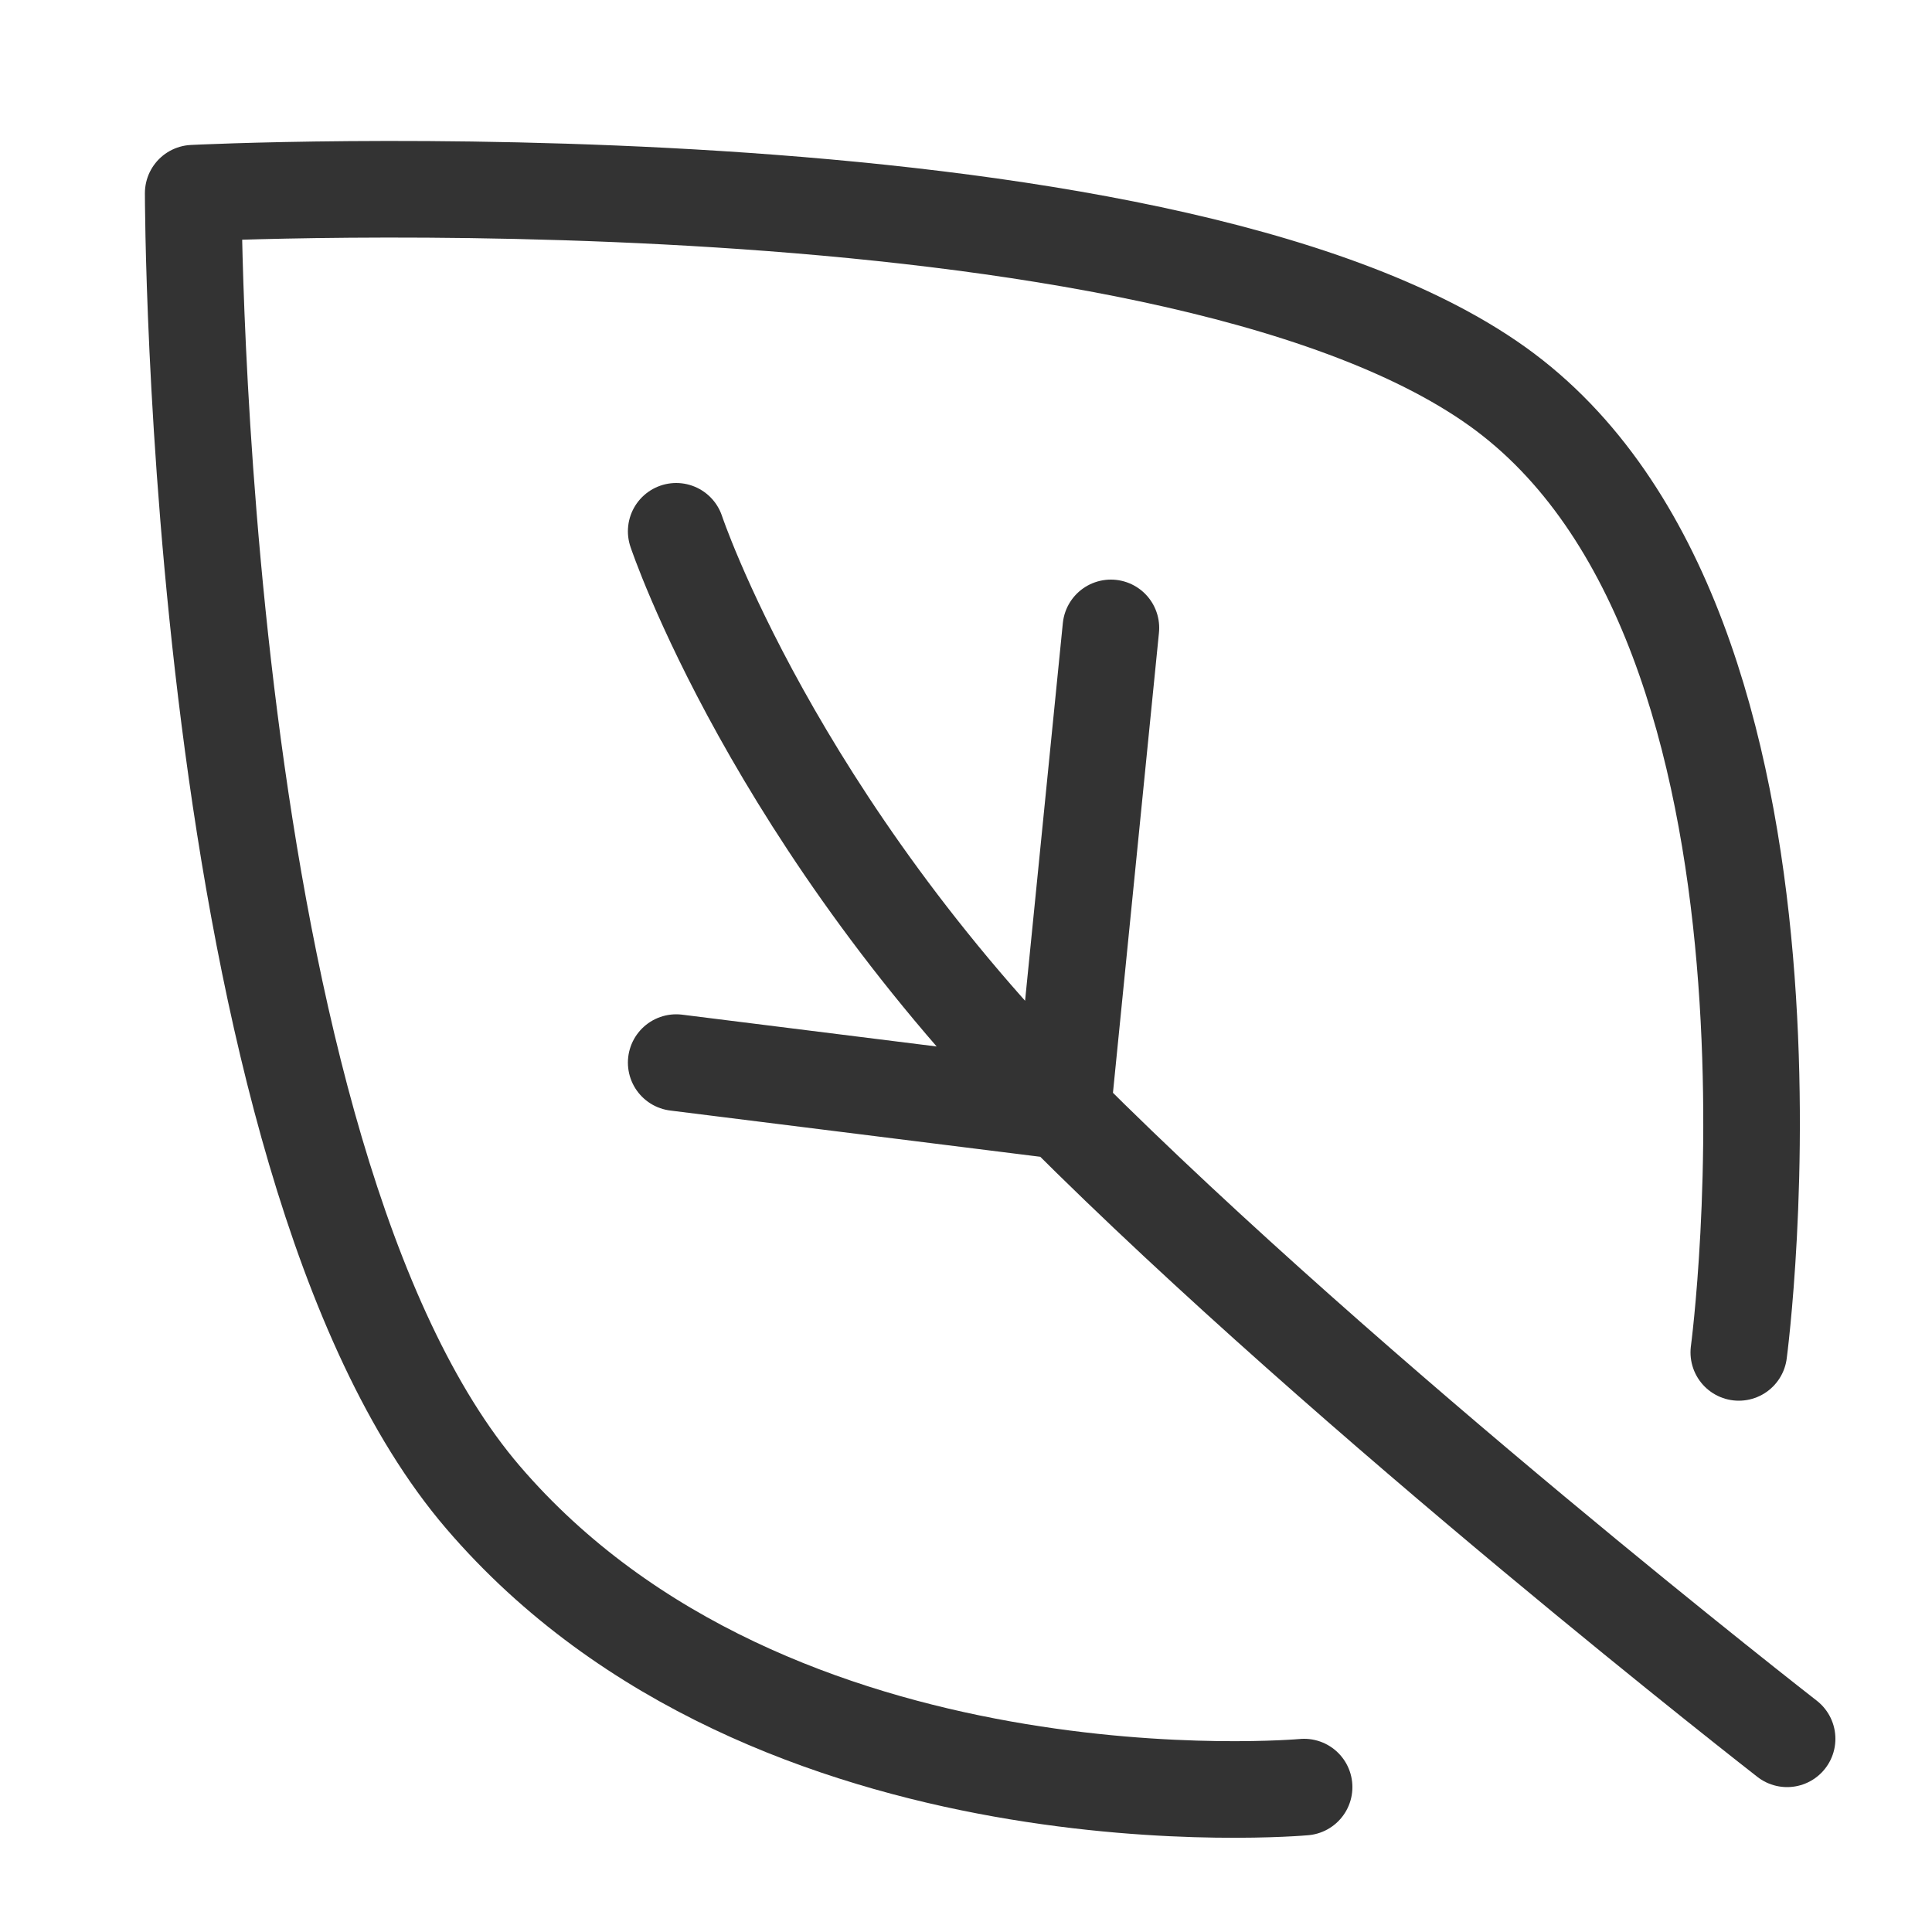 <svg xmlns="http://www.w3.org/2000/svg" fill="none" viewBox="0 0 40 40" height="40" width="40">
<path stroke-linejoin="round" stroke-linecap="round" stroke-width="2" stroke="#333333" d="M27 37C27 37 16 38 10 31C4 24 4 4 4 4C4 4 24 3 31 8C38 13 36 28 36 28"></path>
<path stroke-linejoin="round" stroke-linecap="round" stroke-width="2" stroke="#333333" d="M37 36C37 36 28 29 22 23M22 23C16 17 14 11 14 11M22 23L23 13M22 23L14 22"></path>
</svg>
